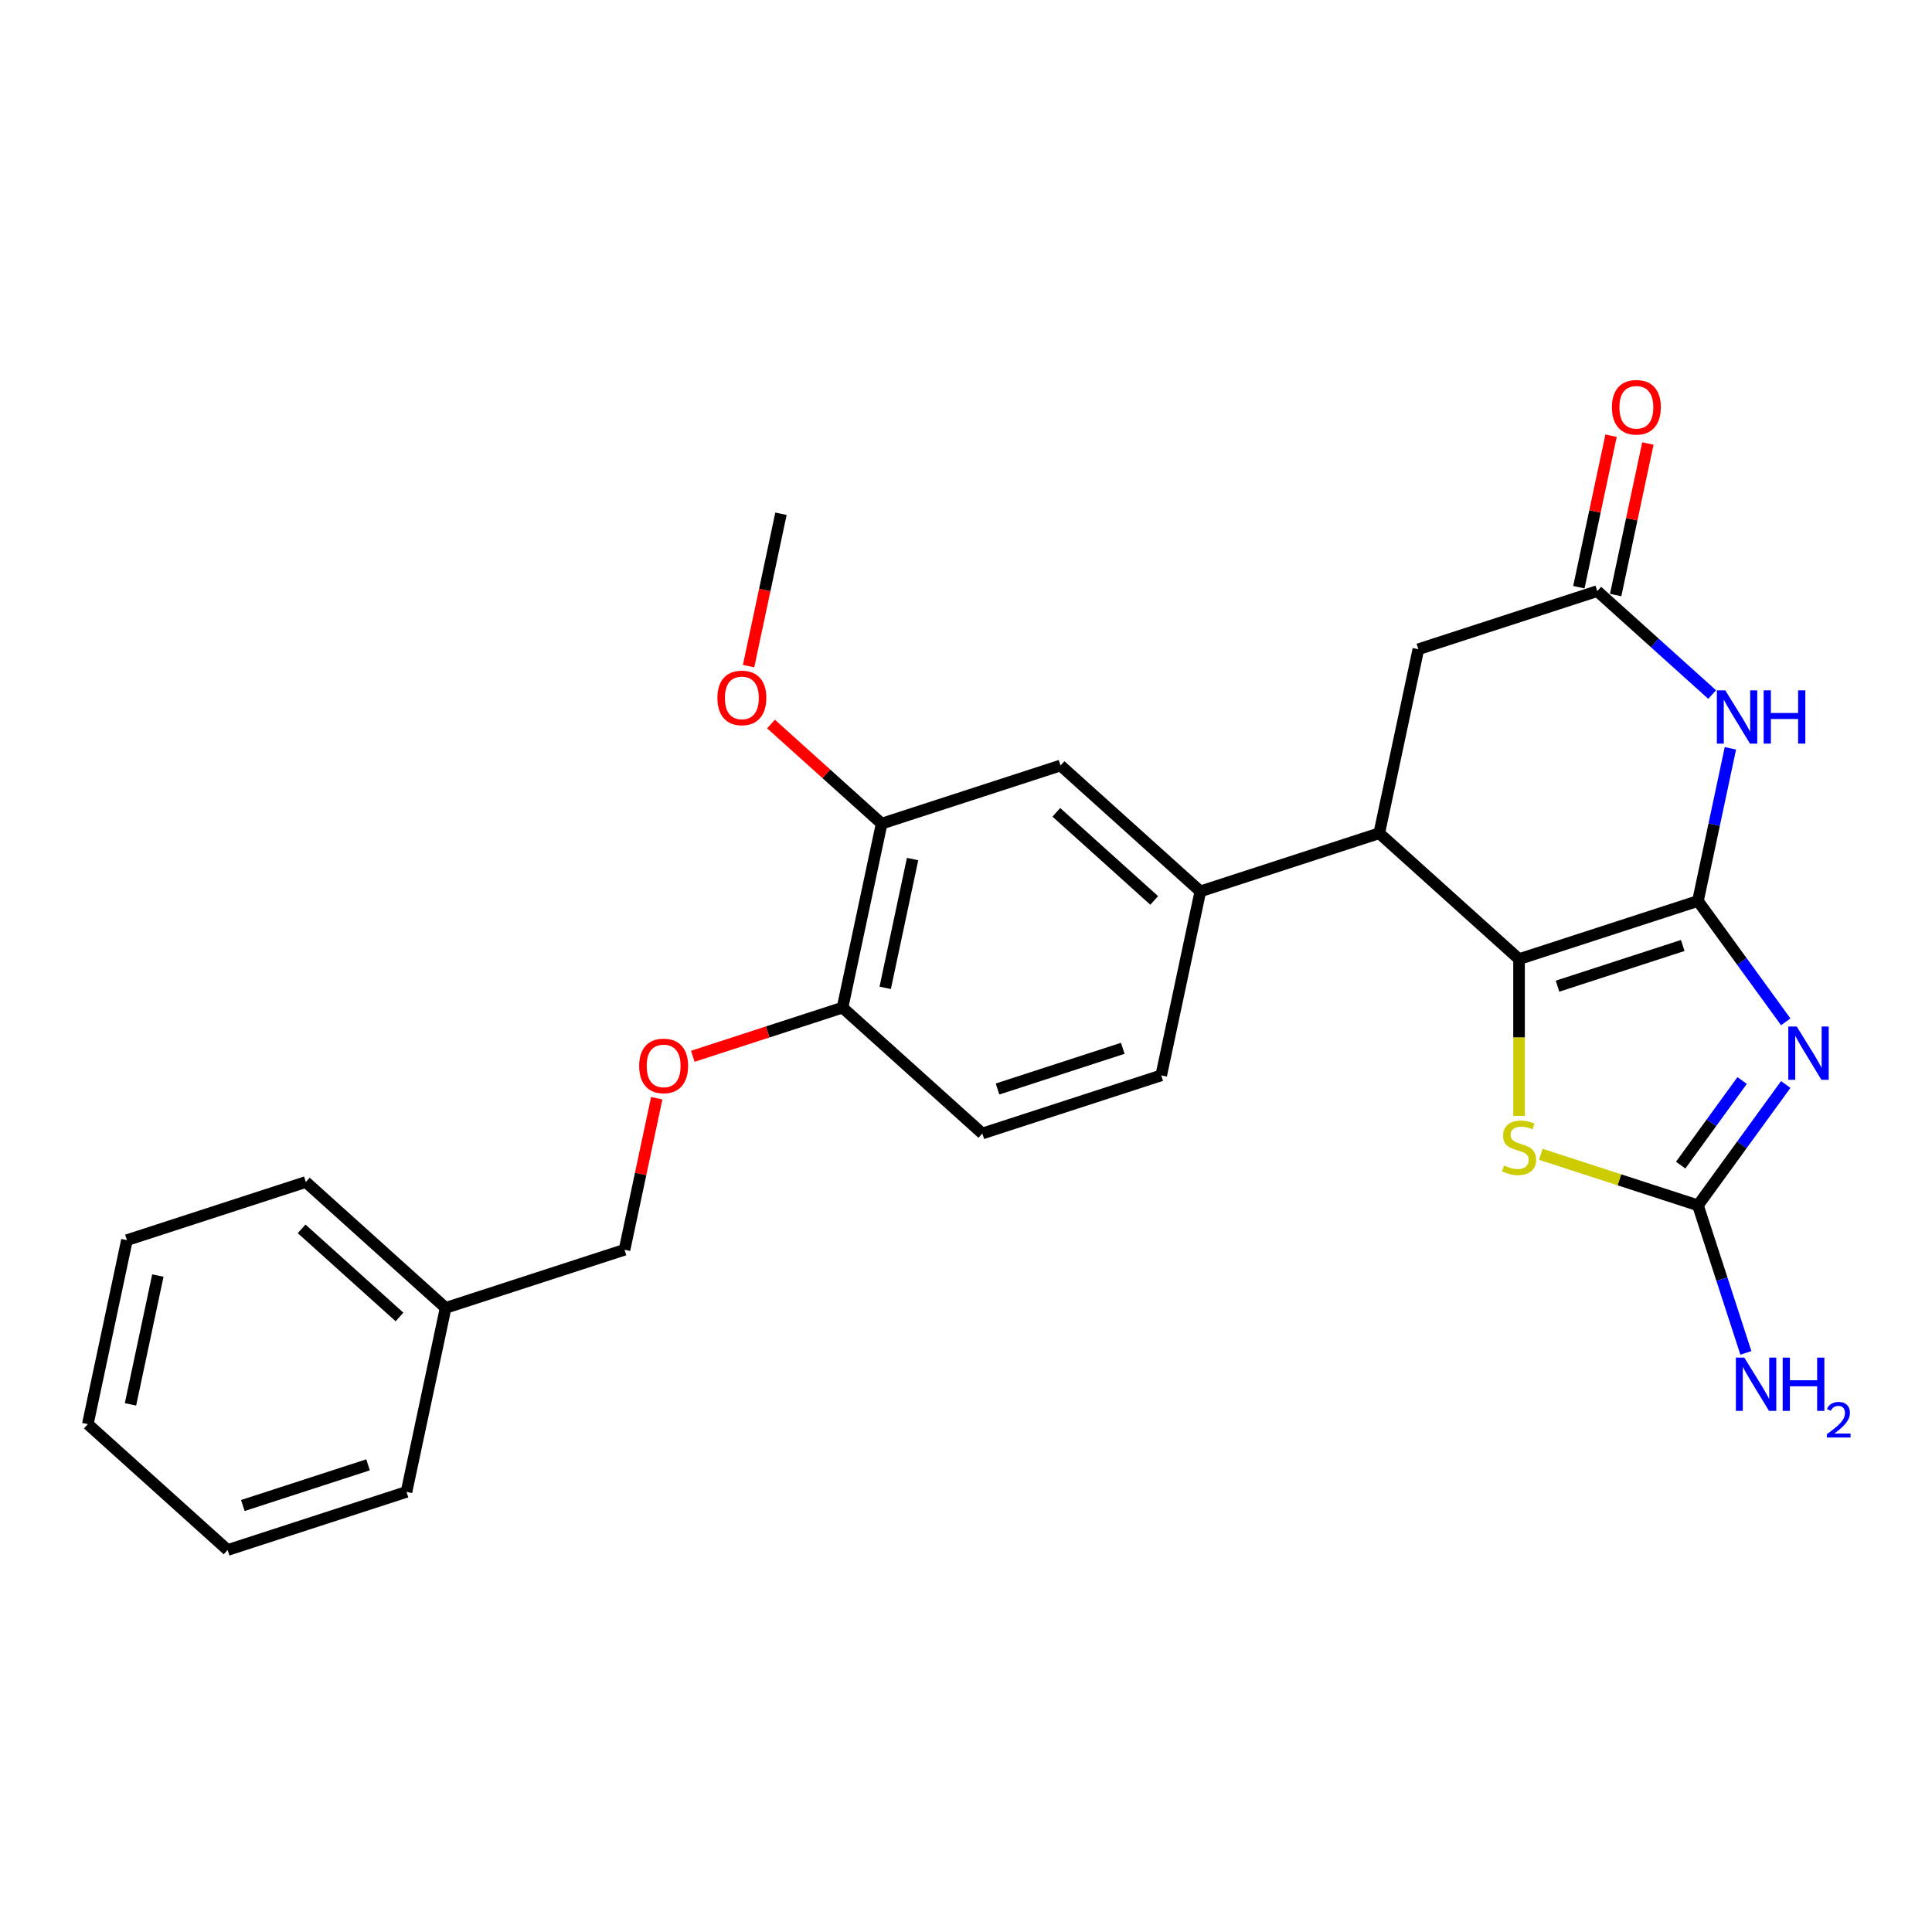 <?xml version='1.0' encoding='iso-8859-1'?>
<svg version='1.1' baseProfile='full'
              xmlns='http://www.w3.org/2000/svg'
                      xmlns:rdkit='http://www.rdkit.org/xml'
                      xmlns:xlink='http://www.w3.org/1999/xlink'
                  xml:space='preserve'
width='1000px' height='1000px' viewBox='0 0 1000 1000'>
<!-- END OF HEADER -->
<rect style='opacity:1.0;fill:#FFFFFF;stroke:none' width='1000' height='1000' x='0' y='0'> </rect>
<path class='bond-0' d='M 878.854,466.346 L 901.577,497.621' style='fill:none;fill-rule:evenodd;stroke:#000000;stroke-width:6px;stroke-linecap:butt;stroke-linejoin:miter;stroke-opacity:1' />
<path class='bond-0' d='M 901.577,497.621 L 924.299,528.896' style='fill:none;fill-rule:evenodd;stroke:#0000FF;stroke-width:6px;stroke-linecap:butt;stroke-linejoin:miter;stroke-opacity:1' />
<path class='bond-1' d='M 878.854,466.346 L 786.254,496.434' style='fill:none;fill-rule:evenodd;stroke:#000000;stroke-width:6px;stroke-linecap:butt;stroke-linejoin:miter;stroke-opacity:1' />
<path class='bond-1' d='M 870.982,489.38 L 806.162,510.441' style='fill:none;fill-rule:evenodd;stroke:#000000;stroke-width:6px;stroke-linecap:butt;stroke-linejoin:miter;stroke-opacity:1' />
<path class='bond-2' d='M 878.854,466.346 L 887.252,426.838' style='fill:none;fill-rule:evenodd;stroke:#000000;stroke-width:6px;stroke-linecap:butt;stroke-linejoin:miter;stroke-opacity:1' />
<path class='bond-2' d='M 887.252,426.838 L 895.65,387.33' style='fill:none;fill-rule:evenodd;stroke:#0000FF;stroke-width:6px;stroke-linecap:butt;stroke-linejoin:miter;stroke-opacity:1' />
<path class='bond-3' d='M 924.299,561.338 L 901.577,592.612' style='fill:none;fill-rule:evenodd;stroke:#0000FF;stroke-width:6px;stroke-linecap:butt;stroke-linejoin:miter;stroke-opacity:1' />
<path class='bond-3' d='M 901.577,592.612 L 878.854,623.887' style='fill:none;fill-rule:evenodd;stroke:#000000;stroke-width:6px;stroke-linecap:butt;stroke-linejoin:miter;stroke-opacity:1' />
<path class='bond-3' d='M 901.728,559.274 L 885.822,581.166' style='fill:none;fill-rule:evenodd;stroke:#0000FF;stroke-width:6px;stroke-linecap:butt;stroke-linejoin:miter;stroke-opacity:1' />
<path class='bond-3' d='M 885.822,581.166 L 869.917,603.059' style='fill:none;fill-rule:evenodd;stroke:#000000;stroke-width:6px;stroke-linecap:butt;stroke-linejoin:miter;stroke-opacity:1' />
<path class='bond-4' d='M 786.254,496.434 L 786.254,537.026' style='fill:none;fill-rule:evenodd;stroke:#000000;stroke-width:6px;stroke-linecap:butt;stroke-linejoin:miter;stroke-opacity:1' />
<path class='bond-4' d='M 786.254,537.026 L 786.254,577.617' style='fill:none;fill-rule:evenodd;stroke:#CCCC00;stroke-width:6px;stroke-linecap:butt;stroke-linejoin:miter;stroke-opacity:1' />
<path class='bond-5' d='M 786.254,496.434 L 713.898,431.284' style='fill:none;fill-rule:evenodd;stroke:#000000;stroke-width:6px;stroke-linecap:butt;stroke-linejoin:miter;stroke-opacity:1' />
<path class='bond-6' d='M 886.206,359.502 L 856.474,332.73' style='fill:none;fill-rule:evenodd;stroke:#0000FF;stroke-width:6px;stroke-linecap:butt;stroke-linejoin:miter;stroke-opacity:1' />
<path class='bond-6' d='M 856.474,332.73 L 826.741,305.959' style='fill:none;fill-rule:evenodd;stroke:#000000;stroke-width:6px;stroke-linecap:butt;stroke-linejoin:miter;stroke-opacity:1' />
<path class='bond-15' d='M 878.854,623.887 L 891.263,662.076' style='fill:none;fill-rule:evenodd;stroke:#000000;stroke-width:6px;stroke-linecap:butt;stroke-linejoin:miter;stroke-opacity:1' />
<path class='bond-15' d='M 891.263,662.076 L 903.671,700.266' style='fill:none;fill-rule:evenodd;stroke:#0000FF;stroke-width:6px;stroke-linecap:butt;stroke-linejoin:miter;stroke-opacity:1' />
<path class='bond-26' d='M 878.854,623.887 L 838.192,610.675' style='fill:none;fill-rule:evenodd;stroke:#000000;stroke-width:6px;stroke-linecap:butt;stroke-linejoin:miter;stroke-opacity:1' />
<path class='bond-26' d='M 838.192,610.675 L 797.529,597.463' style='fill:none;fill-rule:evenodd;stroke:#CCCC00;stroke-width:6px;stroke-linecap:butt;stroke-linejoin:miter;stroke-opacity:1' />
<path class='bond-7' d='M 713.898,431.284 L 621.298,461.371' style='fill:none;fill-rule:evenodd;stroke:#000000;stroke-width:6px;stroke-linecap:butt;stroke-linejoin:miter;stroke-opacity:1' />
<path class='bond-27' d='M 713.898,431.284 L 734.141,336.046' style='fill:none;fill-rule:evenodd;stroke:#000000;stroke-width:6px;stroke-linecap:butt;stroke-linejoin:miter;stroke-opacity:1' />
<path class='bond-9' d='M 826.741,305.959 L 734.141,336.046' style='fill:none;fill-rule:evenodd;stroke:#000000;stroke-width:6px;stroke-linecap:butt;stroke-linejoin:miter;stroke-opacity:1' />
<path class='bond-13' d='M 836.265,307.983 L 844.6,268.767' style='fill:none;fill-rule:evenodd;stroke:#000000;stroke-width:6px;stroke-linecap:butt;stroke-linejoin:miter;stroke-opacity:1' />
<path class='bond-13' d='M 844.6,268.767 L 852.936,229.551' style='fill:none;fill-rule:evenodd;stroke:#FF0000;stroke-width:6px;stroke-linecap:butt;stroke-linejoin:miter;stroke-opacity:1' />
<path class='bond-13' d='M 817.217,303.934 L 825.553,264.718' style='fill:none;fill-rule:evenodd;stroke:#000000;stroke-width:6px;stroke-linecap:butt;stroke-linejoin:miter;stroke-opacity:1' />
<path class='bond-13' d='M 825.553,264.718 L 833.889,225.502' style='fill:none;fill-rule:evenodd;stroke:#FF0000;stroke-width:6px;stroke-linecap:butt;stroke-linejoin:miter;stroke-opacity:1' />
<path class='bond-8' d='M 621.298,461.371 L 548.941,396.221' style='fill:none;fill-rule:evenodd;stroke:#000000;stroke-width:6px;stroke-linecap:butt;stroke-linejoin:miter;stroke-opacity:1' />
<path class='bond-8' d='M 597.414,466.07 L 546.765,420.465' style='fill:none;fill-rule:evenodd;stroke:#000000;stroke-width:6px;stroke-linecap:butt;stroke-linejoin:miter;stroke-opacity:1' />
<path class='bond-14' d='M 621.298,461.371 L 601.054,556.609' style='fill:none;fill-rule:evenodd;stroke:#000000;stroke-width:6px;stroke-linecap:butt;stroke-linejoin:miter;stroke-opacity:1' />
<path class='bond-10' d='M 548.941,396.221 L 456.341,426.309' style='fill:none;fill-rule:evenodd;stroke:#000000;stroke-width:6px;stroke-linecap:butt;stroke-linejoin:miter;stroke-opacity:1' />
<path class='bond-11' d='M 456.341,426.309 L 436.098,521.547' style='fill:none;fill-rule:evenodd;stroke:#000000;stroke-width:6px;stroke-linecap:butt;stroke-linejoin:miter;stroke-opacity:1' />
<path class='bond-11' d='M 472.352,444.643 L 458.182,511.31' style='fill:none;fill-rule:evenodd;stroke:#000000;stroke-width:6px;stroke-linecap:butt;stroke-linejoin:miter;stroke-opacity:1' />
<path class='bond-18' d='M 456.341,426.309 L 427.709,400.528' style='fill:none;fill-rule:evenodd;stroke:#000000;stroke-width:6px;stroke-linecap:butt;stroke-linejoin:miter;stroke-opacity:1' />
<path class='bond-18' d='M 427.709,400.528 L 399.076,374.747' style='fill:none;fill-rule:evenodd;stroke:#FF0000;stroke-width:6px;stroke-linecap:butt;stroke-linejoin:miter;stroke-opacity:1' />
<path class='bond-12' d='M 436.098,521.547 L 397.344,534.139' style='fill:none;fill-rule:evenodd;stroke:#000000;stroke-width:6px;stroke-linecap:butt;stroke-linejoin:miter;stroke-opacity:1' />
<path class='bond-12' d='M 397.344,534.139 L 358.589,546.731' style='fill:none;fill-rule:evenodd;stroke:#FF0000;stroke-width:6px;stroke-linecap:butt;stroke-linejoin:miter;stroke-opacity:1' />
<path class='bond-28' d='M 436.098,521.547 L 508.454,586.697' style='fill:none;fill-rule:evenodd;stroke:#000000;stroke-width:6px;stroke-linecap:butt;stroke-linejoin:miter;stroke-opacity:1' />
<path class='bond-17' d='M 339.926,568.439 L 331.59,607.656' style='fill:none;fill-rule:evenodd;stroke:#FF0000;stroke-width:6px;stroke-linecap:butt;stroke-linejoin:miter;stroke-opacity:1' />
<path class='bond-17' d='M 331.59,607.656 L 323.254,646.872' style='fill:none;fill-rule:evenodd;stroke:#000000;stroke-width:6px;stroke-linecap:butt;stroke-linejoin:miter;stroke-opacity:1' />
<path class='bond-16' d='M 601.054,556.609 L 508.454,586.697' style='fill:none;fill-rule:evenodd;stroke:#000000;stroke-width:6px;stroke-linecap:butt;stroke-linejoin:miter;stroke-opacity:1' />
<path class='bond-16' d='M 581.147,542.602 L 516.327,563.664' style='fill:none;fill-rule:evenodd;stroke:#000000;stroke-width:6px;stroke-linecap:butt;stroke-linejoin:miter;stroke-opacity:1' />
<path class='bond-19' d='M 323.254,646.872 L 230.654,676.959' style='fill:none;fill-rule:evenodd;stroke:#000000;stroke-width:6px;stroke-linecap:butt;stroke-linejoin:miter;stroke-opacity:1' />
<path class='bond-20' d='M 387.466,344.782 L 395.847,305.351' style='fill:none;fill-rule:evenodd;stroke:#FF0000;stroke-width:6px;stroke-linecap:butt;stroke-linejoin:miter;stroke-opacity:1' />
<path class='bond-20' d='M 395.847,305.351 L 404.228,265.921' style='fill:none;fill-rule:evenodd;stroke:#000000;stroke-width:6px;stroke-linecap:butt;stroke-linejoin:miter;stroke-opacity:1' />
<path class='bond-21' d='M 230.654,676.959 L 158.298,611.809' style='fill:none;fill-rule:evenodd;stroke:#000000;stroke-width:6px;stroke-linecap:butt;stroke-linejoin:miter;stroke-opacity:1' />
<path class='bond-21' d='M 206.771,681.658 L 156.121,636.053' style='fill:none;fill-rule:evenodd;stroke:#000000;stroke-width:6px;stroke-linecap:butt;stroke-linejoin:miter;stroke-opacity:1' />
<path class='bond-22' d='M 230.654,676.959 L 210.411,772.197' style='fill:none;fill-rule:evenodd;stroke:#000000;stroke-width:6px;stroke-linecap:butt;stroke-linejoin:miter;stroke-opacity:1' />
<path class='bond-24' d='M 158.298,611.809 L 65.698,641.897' style='fill:none;fill-rule:evenodd;stroke:#000000;stroke-width:6px;stroke-linecap:butt;stroke-linejoin:miter;stroke-opacity:1' />
<path class='bond-23' d='M 210.411,772.197 L 117.811,802.285' style='fill:none;fill-rule:evenodd;stroke:#000000;stroke-width:6px;stroke-linecap:butt;stroke-linejoin:miter;stroke-opacity:1' />
<path class='bond-23' d='M 190.504,758.19 L 125.684,779.251' style='fill:none;fill-rule:evenodd;stroke:#000000;stroke-width:6px;stroke-linecap:butt;stroke-linejoin:miter;stroke-opacity:1' />
<path class='bond-29' d='M 117.811,802.285 L 45.455,737.134' style='fill:none;fill-rule:evenodd;stroke:#000000;stroke-width:6px;stroke-linecap:butt;stroke-linejoin:miter;stroke-opacity:1' />
<path class='bond-25' d='M 65.698,641.897 L 45.455,737.134' style='fill:none;fill-rule:evenodd;stroke:#000000;stroke-width:6px;stroke-linecap:butt;stroke-linejoin:miter;stroke-opacity:1' />
<path class='bond-25' d='M 81.709,660.231 L 67.539,726.897' style='fill:none;fill-rule:evenodd;stroke:#000000;stroke-width:6px;stroke-linecap:butt;stroke-linejoin:miter;stroke-opacity:1' />
<path  class='atom-1' d='M 929.989 531.33
L 939.025 545.935
Q 939.92 547.376, 941.361 549.985
Q 942.802 552.594, 942.88 552.75
L 942.88 531.33
L 946.541 531.33
L 946.541 558.904
L 942.763 558.904
L 933.066 542.936
Q 931.936 541.066, 930.729 538.924
Q 929.561 536.782, 929.21 536.12
L 929.21 558.904
L 925.627 558.904
L 925.627 531.33
L 929.989 531.33
' fill='#0000FF'/>
<path  class='atom-3' d='M 893.003 357.322
L 902.038 371.927
Q 902.934 373.368, 904.375 375.977
Q 905.816 378.586, 905.894 378.742
L 905.894 357.322
L 909.555 357.322
L 909.555 384.896
L 905.777 384.896
L 896.079 368.928
Q 894.95 367.058, 893.743 364.916
Q 892.574 362.774, 892.224 362.112
L 892.224 384.896
L 888.641 384.896
L 888.641 357.322
L 893.003 357.322
' fill='#0000FF'/>
<path  class='atom-3' d='M 912.865 357.322
L 916.604 357.322
L 916.604 369.045
L 930.702 369.045
L 930.702 357.322
L 934.441 357.322
L 934.441 384.896
L 930.702 384.896
L 930.702 372.16
L 916.604 372.16
L 916.604 384.896
L 912.865 384.896
L 912.865 357.322
' fill='#0000FF'/>
<path  class='atom-5' d='M 778.465 603.263
Q 778.777 603.38, 780.062 603.925
Q 781.347 604.471, 782.749 604.821
Q 784.19 605.133, 785.592 605.133
Q 788.202 605.133, 789.72 603.886
Q 791.239 602.601, 791.239 600.381
Q 791.239 598.862, 790.46 597.928
Q 789.72 596.993, 788.552 596.487
Q 787.384 595.98, 785.436 595.396
Q 782.983 594.656, 781.503 593.955
Q 780.062 593.254, 779.01 591.774
Q 777.998 590.294, 777.998 587.802
Q 777.998 584.335, 780.334 582.193
Q 782.71 580.051, 787.384 580.051
Q 790.577 580.051, 794.199 581.57
L 793.304 584.569
Q 789.993 583.206, 787.501 583.206
Q 784.813 583.206, 783.333 584.335
Q 781.853 585.426, 781.892 587.334
Q 781.892 588.814, 782.632 589.71
Q 783.411 590.606, 784.502 591.112
Q 785.631 591.618, 787.501 592.203
Q 789.993 592.982, 791.473 593.76
Q 792.953 594.539, 794.005 596.136
Q 795.095 597.694, 795.095 600.381
Q 795.095 604.198, 792.525 606.262
Q 789.993 608.287, 785.748 608.287
Q 783.294 608.287, 781.425 607.742
Q 779.594 607.236, 777.413 606.34
L 778.465 603.263
' fill='#CCCC00'/>
<path  class='atom-13' d='M 330.84 551.712
Q 330.84 545.091, 334.112 541.391
Q 337.383 537.691, 343.498 537.691
Q 349.612 537.691, 352.884 541.391
Q 356.155 545.091, 356.155 551.712
Q 356.155 558.411, 352.845 562.227
Q 349.534 566.005, 343.498 566.005
Q 337.422 566.005, 334.112 562.227
Q 330.84 558.45, 330.84 551.712
M 343.498 562.89
Q 347.704 562.89, 349.963 560.085
Q 352.261 557.242, 352.261 551.712
Q 352.261 546.298, 349.963 543.572
Q 347.704 540.807, 343.498 540.807
Q 339.292 540.807, 336.994 543.533
Q 334.735 546.26, 334.735 551.712
Q 334.735 557.281, 336.994 560.085
Q 339.292 562.89, 343.498 562.89
' fill='#FF0000'/>
<path  class='atom-14' d='M 834.327 210.799
Q 834.327 204.178, 837.598 200.478
Q 840.87 196.778, 846.984 196.778
Q 853.099 196.778, 856.37 200.478
Q 859.642 204.178, 859.642 210.799
Q 859.642 217.498, 856.332 221.314
Q 853.021 225.092, 846.984 225.092
Q 840.909 225.092, 837.598 221.314
Q 834.327 217.537, 834.327 210.799
M 846.984 221.976
Q 851.191 221.976, 853.45 219.172
Q 855.747 216.329, 855.747 210.799
Q 855.747 205.385, 853.45 202.659
Q 851.191 199.894, 846.984 199.894
Q 842.778 199.894, 840.48 202.62
Q 838.222 205.346, 838.222 210.799
Q 838.222 216.368, 840.48 219.172
Q 842.778 221.976, 846.984 221.976
' fill='#FF0000'/>
<path  class='atom-16' d='M 902.847 702.7
L 911.882 717.305
Q 912.778 718.746, 914.219 721.355
Q 915.66 723.965, 915.738 724.12
L 915.738 702.7
L 919.399 702.7
L 919.399 730.274
L 915.621 730.274
L 905.923 714.306
Q 904.794 712.437, 903.587 710.294
Q 902.418 708.152, 902.068 707.49
L 902.068 730.274
L 898.485 730.274
L 898.485 702.7
L 902.847 702.7
' fill='#0000FF'/>
<path  class='atom-16' d='M 922.709 702.7
L 926.448 702.7
L 926.448 714.423
L 940.547 714.423
L 940.547 702.7
L 944.285 702.7
L 944.285 730.274
L 940.547 730.274
L 940.547 717.538
L 926.448 717.538
L 926.448 730.274
L 922.709 730.274
L 922.709 702.7
' fill='#0000FF'/>
<path  class='atom-16' d='M 945.622 729.306
Q 946.29 727.584, 947.884 726.633
Q 949.478 725.656, 951.688 725.656
Q 954.439 725.656, 955.981 727.147
Q 957.523 728.638, 957.523 731.286
Q 957.523 733.985, 955.518 736.504
Q 953.539 739.023, 949.426 742.004
L 957.832 742.004
L 957.832 744.061
L 945.571 744.061
L 945.571 742.339
Q 948.964 739.922, 950.969 738.123
Q 952.999 736.324, 953.976 734.704
Q 954.953 733.085, 954.953 731.414
Q 954.953 729.666, 954.079 728.69
Q 953.205 727.713, 951.688 727.713
Q 950.223 727.713, 949.246 728.304
Q 948.27 728.895, 947.576 730.206
L 945.622 729.306
' fill='#0000FF'/>
<path  class='atom-19' d='M 371.327 361.237
Q 371.327 354.616, 374.599 350.916
Q 377.87 347.216, 383.985 347.216
Q 390.099 347.216, 393.371 350.916
Q 396.642 354.616, 396.642 361.237
Q 396.642 367.935, 393.332 371.752
Q 390.021 375.53, 383.985 375.53
Q 377.909 375.53, 374.599 371.752
Q 371.327 367.974, 371.327 361.237
M 383.985 372.414
Q 388.191 372.414, 390.45 369.61
Q 392.748 366.767, 392.748 361.237
Q 392.748 355.823, 390.45 353.097
Q 388.191 350.332, 383.985 350.332
Q 379.778 350.332, 377.481 353.058
Q 375.222 355.784, 375.222 361.237
Q 375.222 366.806, 377.481 369.61
Q 379.778 372.414, 383.985 372.414
' fill='#FF0000'/>
</svg>
